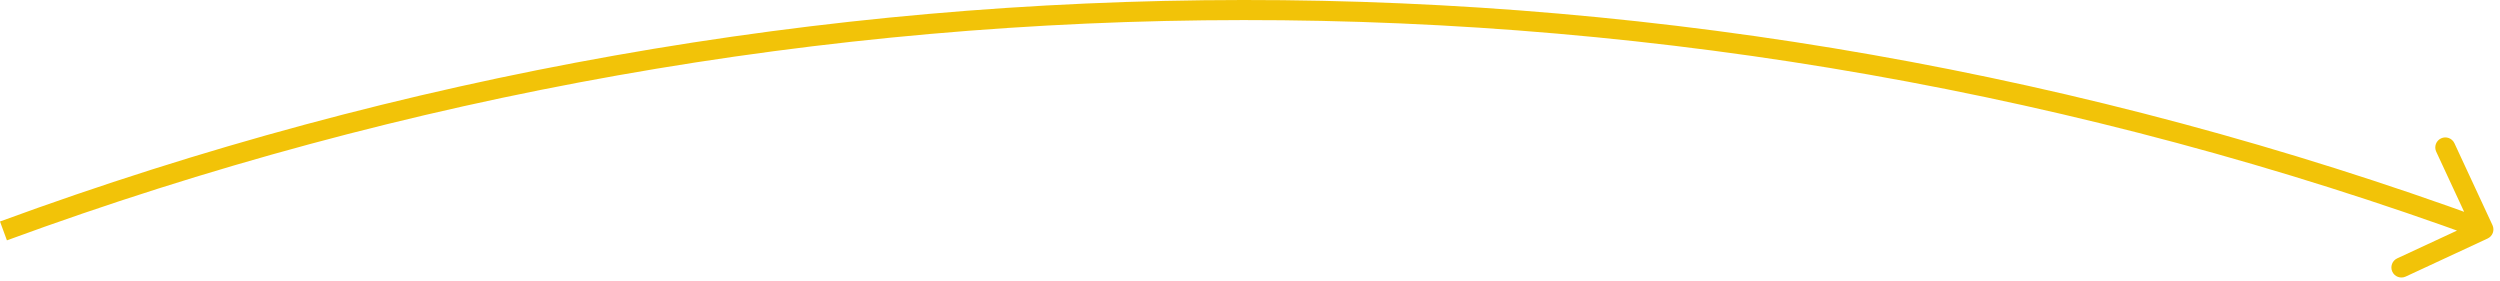 <svg xmlns="http://www.w3.org/2000/svg" width="249" height="28" viewBox="0 0 249 28" fill="none"><path d="M247.766 23.756C248.267 23.524 248.485 22.929 248.252 22.428L244.461 14.266C244.228 13.765 243.634 13.547 243.133 13.78C242.632 14.012 242.414 14.607 242.647 15.108L246.017 22.364L238.761 25.733C238.26 25.966 238.043 26.561 238.275 27.062C238.508 27.562 239.103 27.78 239.604 27.547L247.766 23.756ZM0.689 23.939C80.232 -5.261 167.424 -5.315 247.002 23.789L247.688 21.91C167.666 -7.355 79.987 -7.302 0 22.061L0.689 23.939Z" fill="#F2C308"></path></svg>